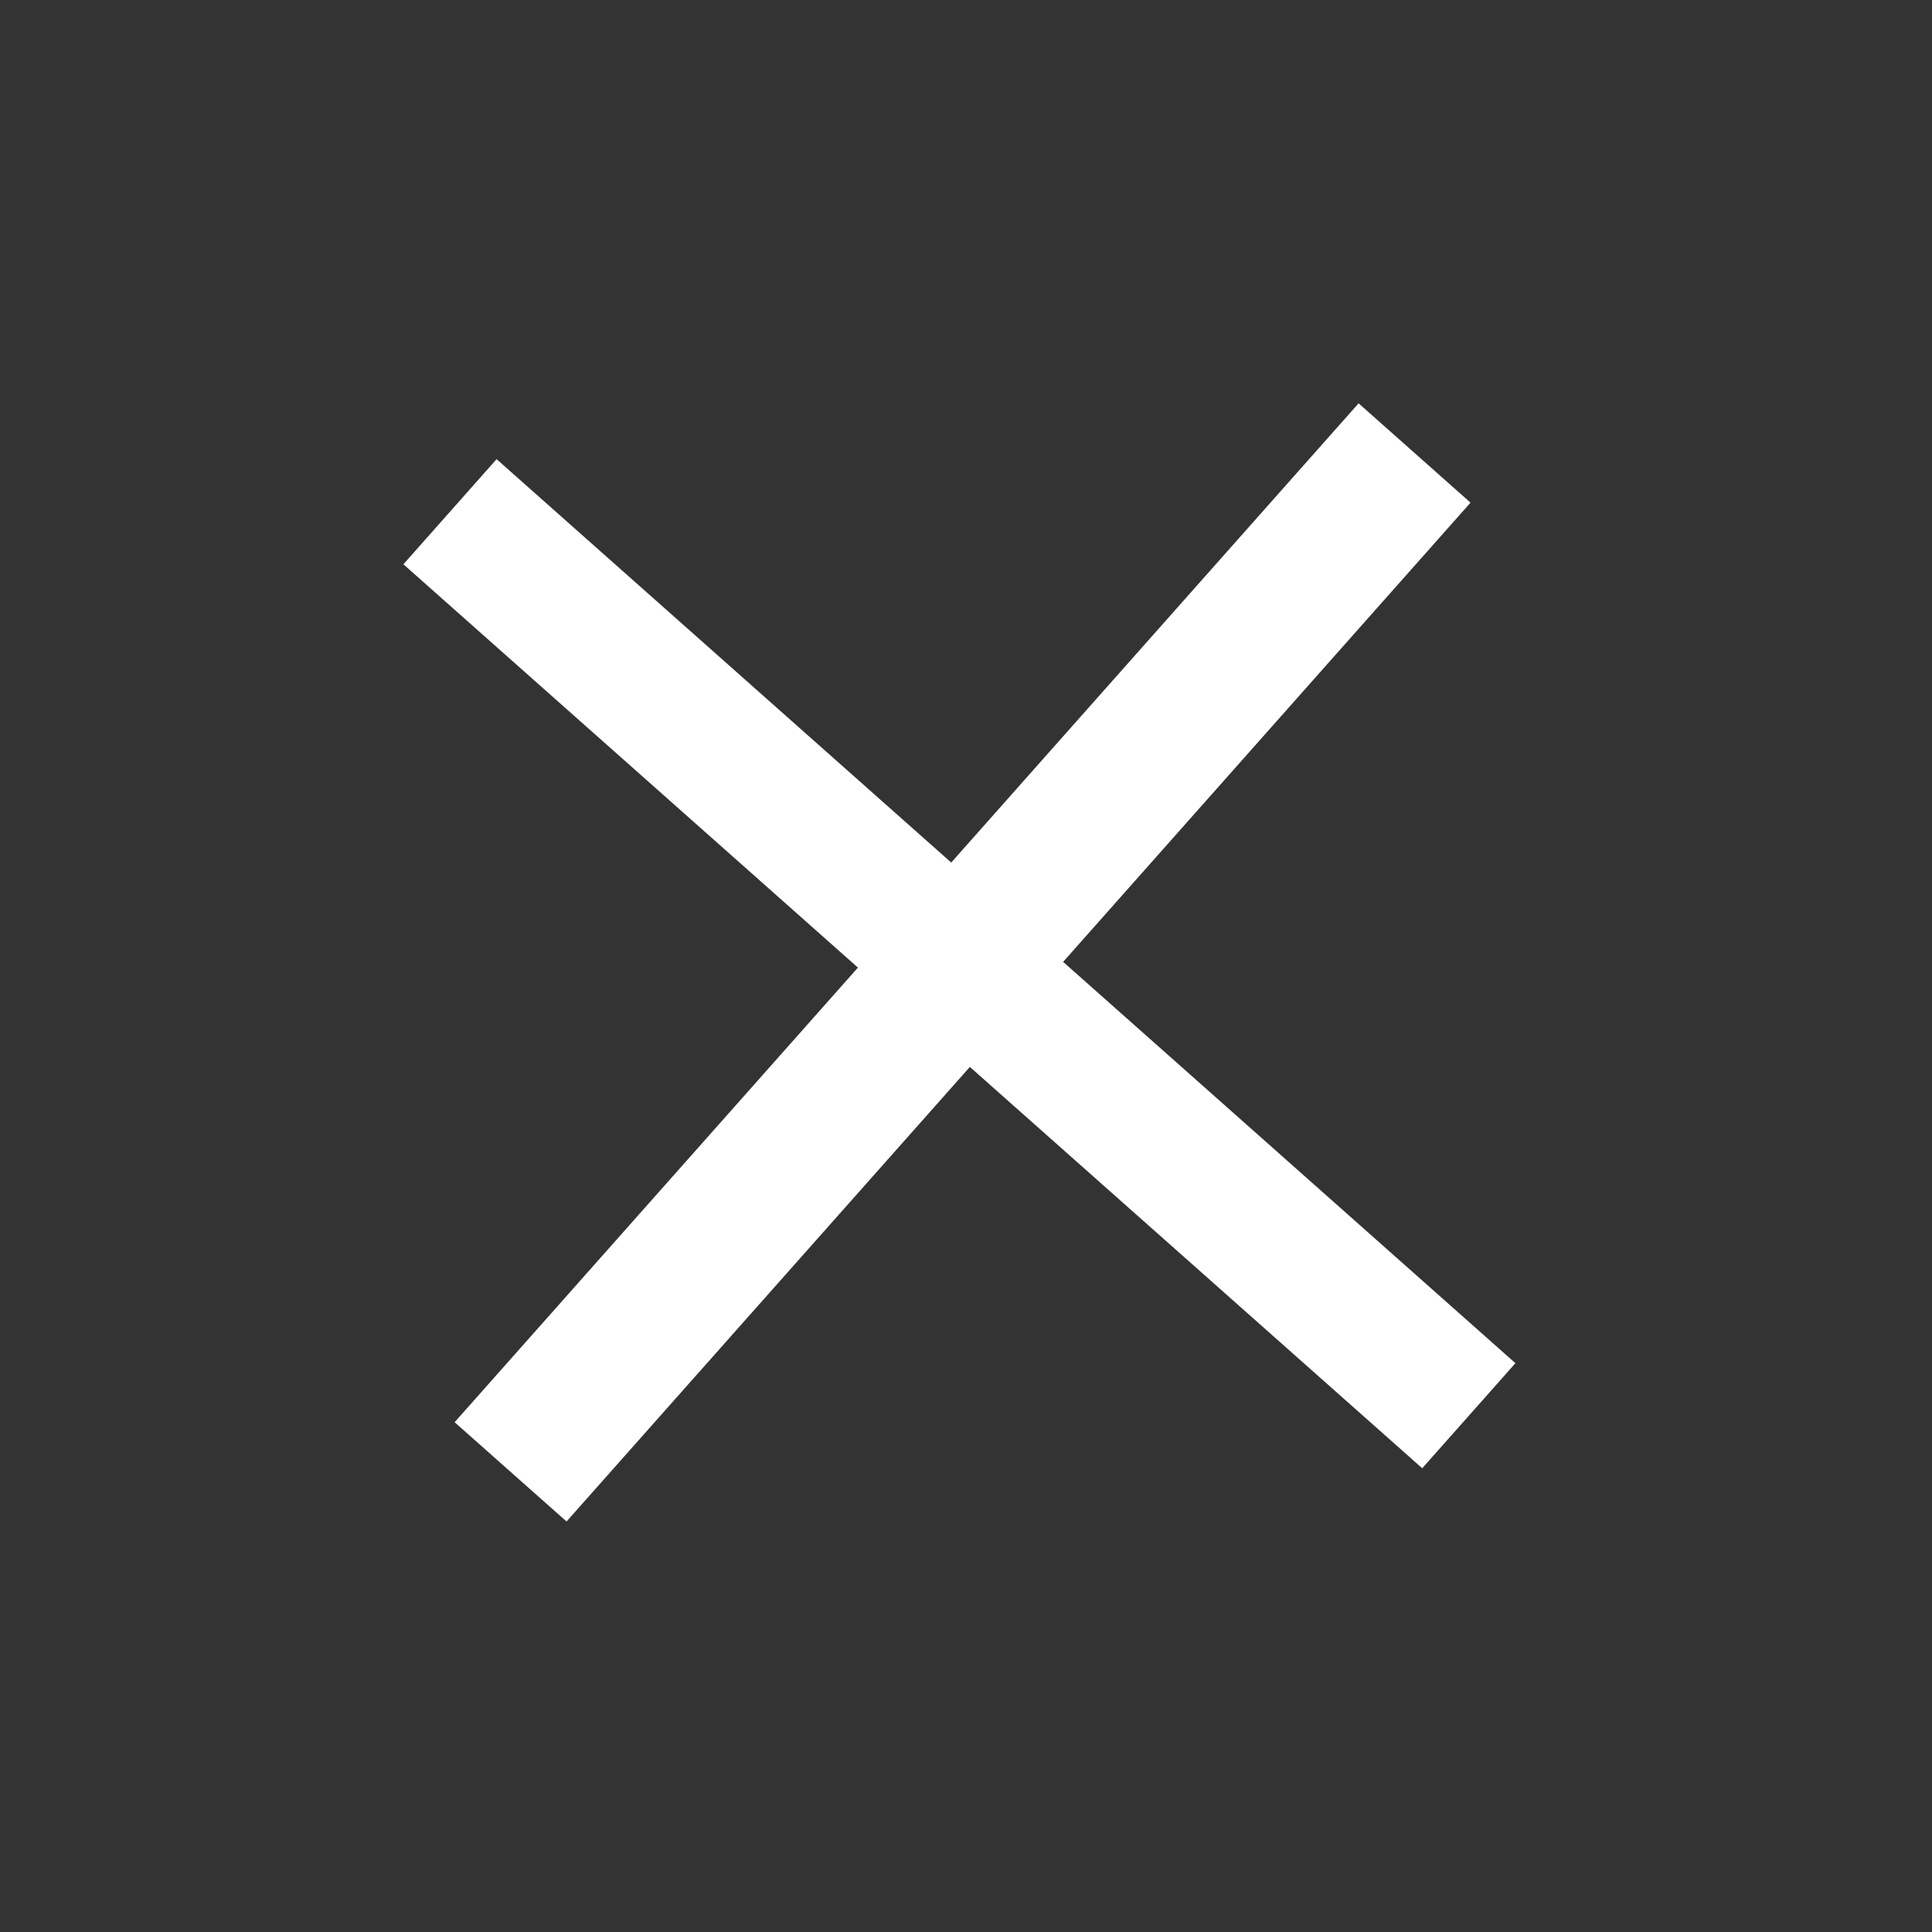 <?xml version="1.0" encoding="UTF-8"?> <svg xmlns="http://www.w3.org/2000/svg" width="29" height="29" viewBox="0 0 29 29" fill="none"><rect x="0" y="0" width="29" height="29" fill="#333333" stroke="none"/> <path d="M22.747 20.462L15.958 14.438L22.073 7.545L20.393 6.054L14.278 12.947L7.454 6.892L6.055 8.47L12.878 14.524L6.824 21.348L8.504 22.838L14.558 16.015L21.348 22.039L22.747 20.462Z" fill="white"></path> </svg> 